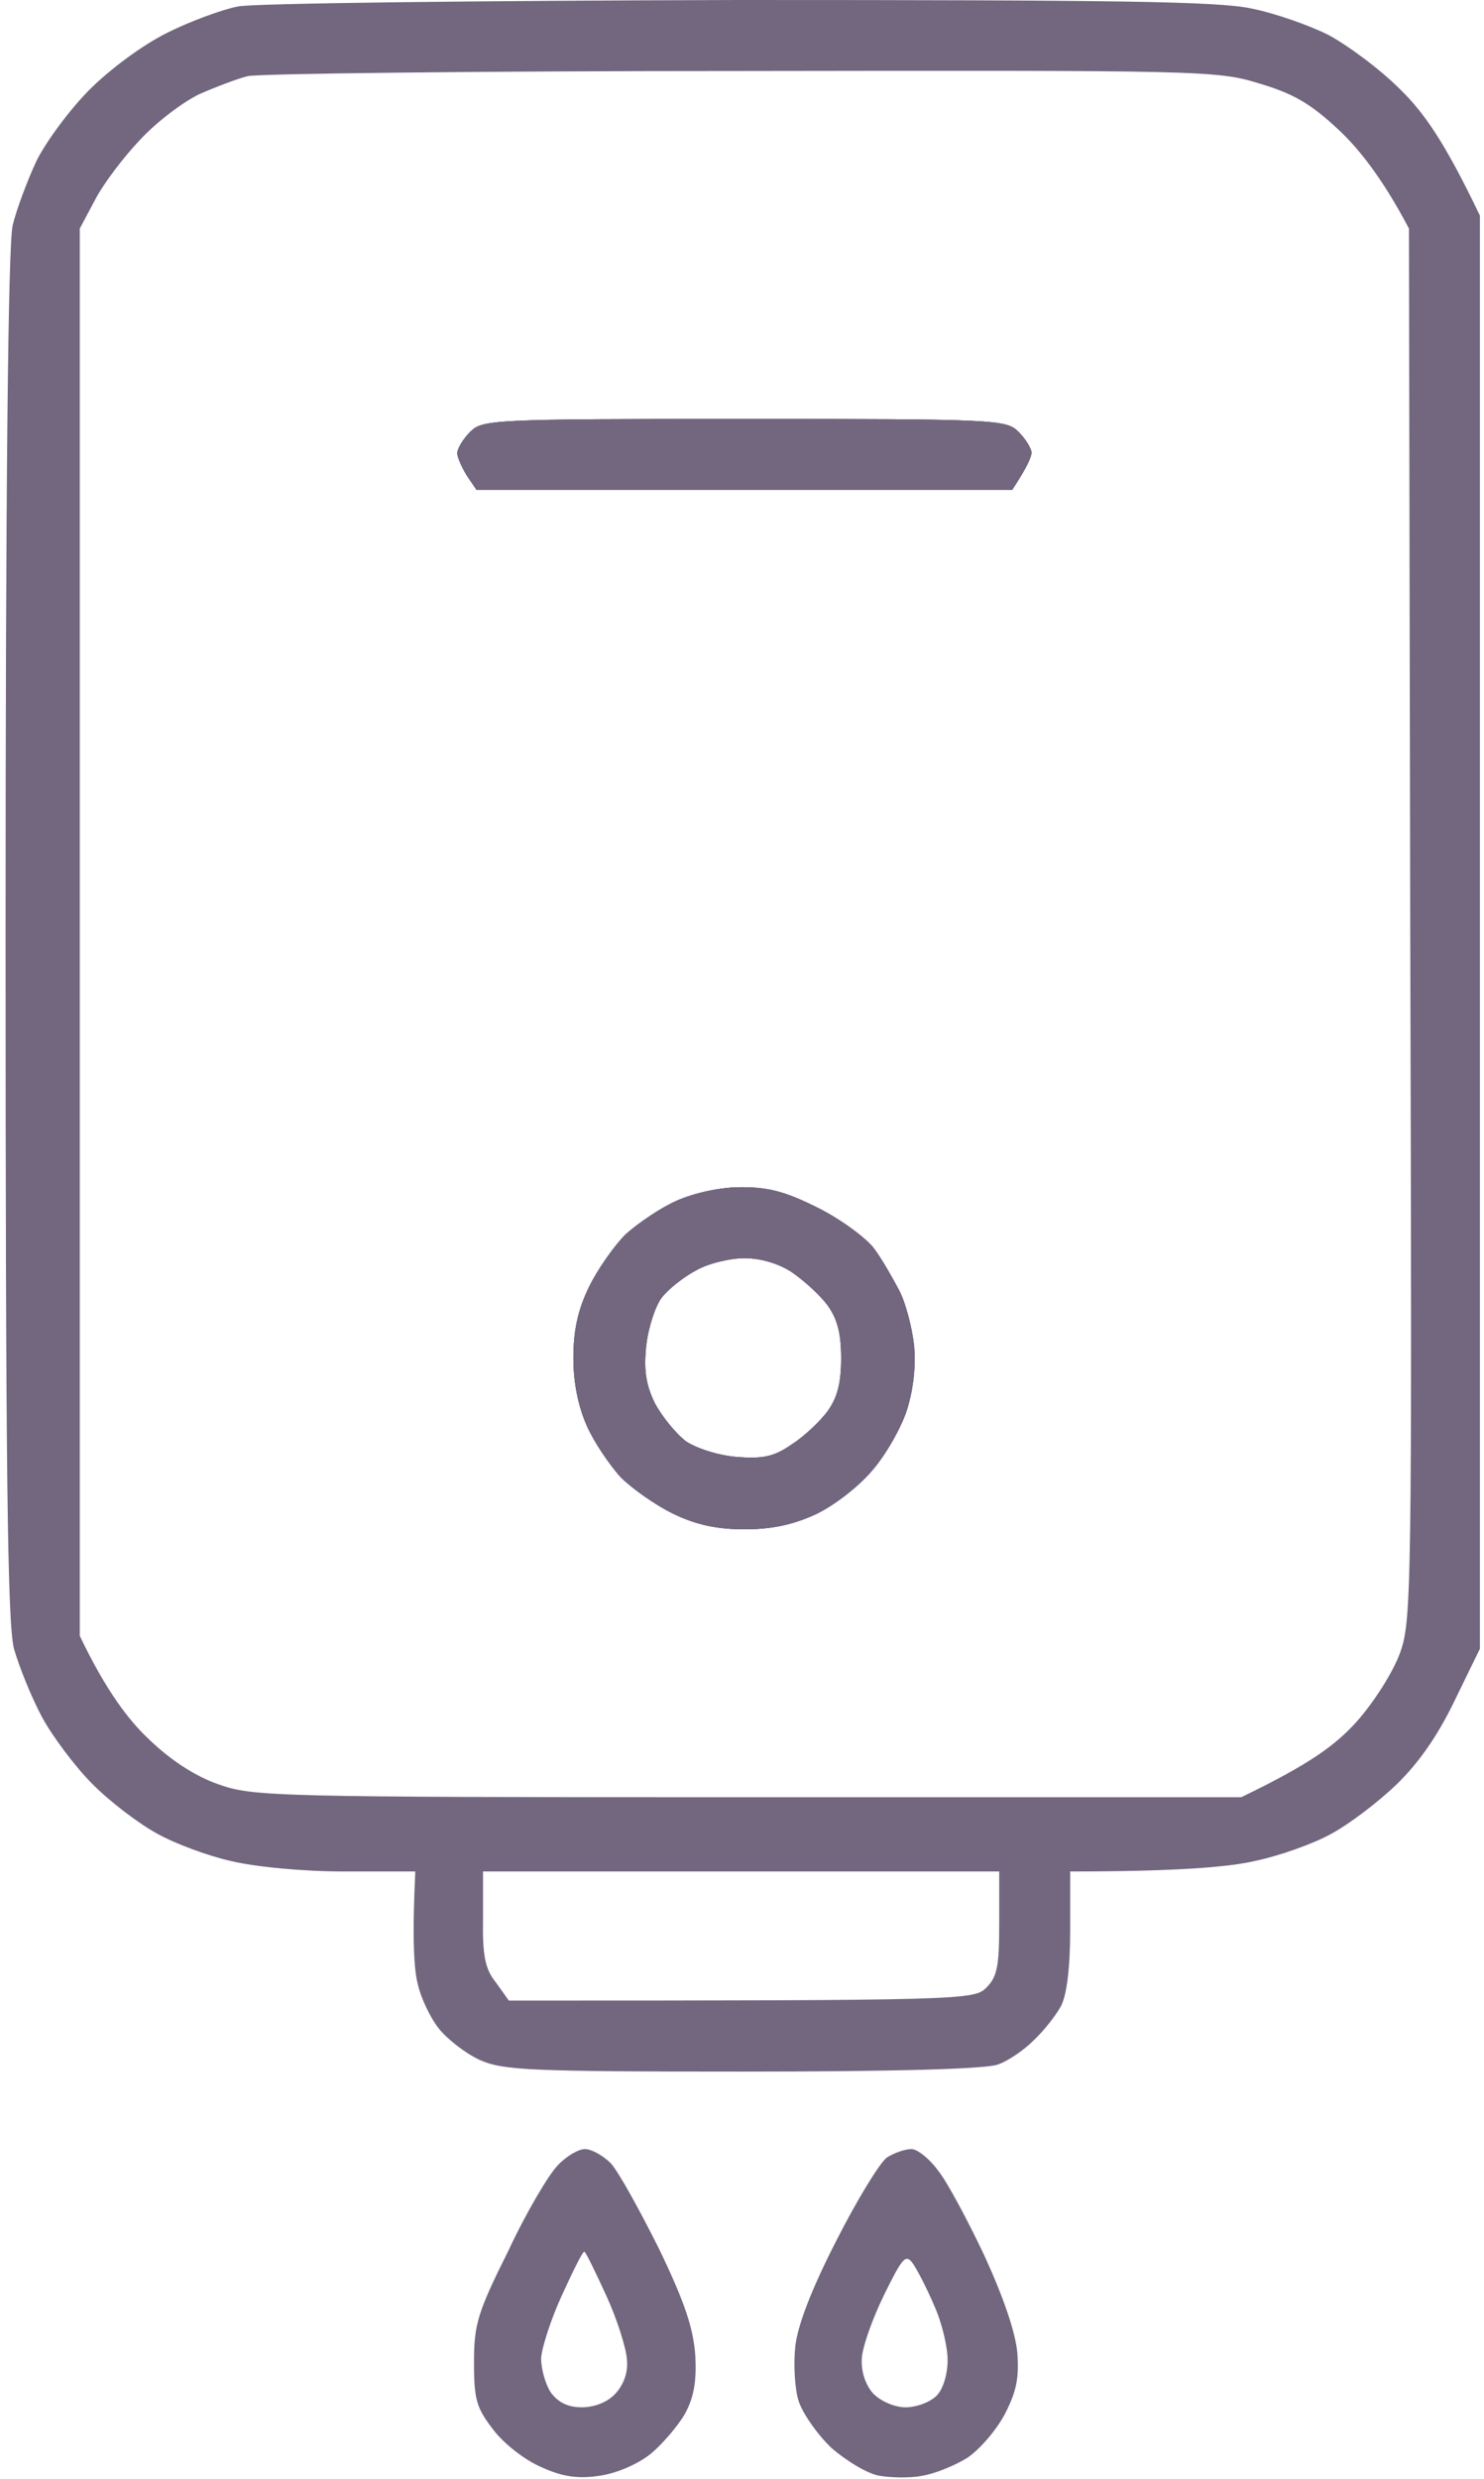 <?xml version="1.0" encoding="UTF-8"?> <svg xmlns="http://www.w3.org/2000/svg" width="230" height="384" viewBox="0 0 230 384" fill="none"><g opacity="0.6" clip-path="url(#clip0_161_62)"><path d="M72.866 66.9C71.766 68 70.866 69.5 70.866 70.2C70.866 70.8 71.566 72.4 72.366 73.7L73.866 75.9H156.866C159.166 72.4 159.866 70.8 159.866 70.1C159.866 69.5 158.966 68 157.866 66.9C155.966 65 154.566 64.9 115.366 64.9C76.166 64.9 74.766 65 72.866 66.9ZM104.866 186C102.366 187.1 98.866 189.5 96.966 191.2C95.166 193 92.566 196.7 91.266 199.4C89.566 202.9 88.866 206.1 88.866 210.4C88.866 214.3 89.666 218 90.966 220.9C92.066 223.4 94.466 226.9 96.166 228.8C97.966 230.6 101.666 233.2 104.366 234.5C107.866 236.2 111.166 236.9 115.366 236.9C119.566 236.9 122.866 236.2 126.366 234.6C129.166 233.3 133.066 230.3 135.166 227.8C137.266 225.4 139.666 221.2 140.566 218.4C141.566 215.2 141.966 211.6 141.666 208.4C141.366 205.7 140.366 201.8 139.366 199.9C138.366 198 136.666 195 135.466 193.4C134.266 191.8 130.366 188.9 126.766 187.1C121.766 184.6 119.166 183.9 114.866 183.9C111.566 183.9 107.566 184.8 104.866 186ZM102.565 201C103.565 199.7 105.965 197.8 107.865 196.8C109.765 195.7 113.165 194.9 115.365 194.9C117.865 194.9 120.665 195.7 122.765 197.1C124.665 198.4 127.165 200.7 128.265 202.2C129.765 204.3 130.365 206.5 130.365 210.4C130.365 214.3 129.765 216.5 128.265 218.6C127.165 220.1 124.665 222.5 122.765 223.7C120.065 225.6 118.365 226 114.365 225.7C111.465 225.5 108.065 224.4 106.365 223.3C104.765 222.1 102.565 219.4 101.465 217.3C100.065 214.4 99.765 212.1 100.165 208.4C100.465 205.7 101.565 202.3 102.565 201Z" fill="#140129"></path><path d="M70.866 70.2C70.866 69.5 71.766 68 72.866 66.9C74.766 65 76.166 64.9 115.366 64.9C154.566 64.9 155.966 65 157.866 66.9C158.966 68 159.866 69.5 159.866 70.1C159.866 70.8 159.166 72.4 156.866 75.9H73.866L72.366 73.7C71.566 72.4 70.866 70.8 70.866 70.2Z" fill="#140129"></path><path d="M104.866 186C102.366 187.1 98.866 189.5 96.966 191.2C95.166 193 92.566 196.7 91.266 199.4C89.566 202.9 88.866 206.1 88.866 210.4C88.866 214.3 89.666 218 90.966 220.9C92.066 223.4 94.466 226.9 96.166 228.8C97.966 230.6 101.666 233.2 104.366 234.5C107.866 236.2 111.166 236.9 115.366 236.9C119.566 236.9 122.866 236.2 126.366 234.6C129.166 233.3 133.066 230.3 135.166 227.8C137.266 225.4 139.666 221.2 140.566 218.4C141.566 215.2 141.966 211.6 141.666 208.4C141.366 205.7 140.366 201.8 139.366 199.9C138.366 198 136.666 195 135.466 193.4C134.266 191.8 130.366 188.9 126.766 187.1C121.766 184.6 119.166 183.9 114.866 183.9C111.566 183.9 107.566 184.8 104.866 186ZM102.565 201C103.565 199.7 105.965 197.8 107.865 196.8C109.765 195.7 113.165 194.9 115.365 194.9C117.865 194.9 120.665 195.7 122.765 197.1C124.665 198.4 127.165 200.7 128.265 202.2C129.765 204.3 130.365 206.5 130.365 210.4C130.365 214.3 129.765 216.5 128.265 218.6C127.165 220.1 124.665 222.5 122.765 223.7C120.065 225.6 118.365 226 114.365 225.7C111.465 225.5 108.065 224.4 106.365 223.3C104.765 222.1 102.565 219.4 101.465 217.3C100.065 214.4 99.765 212.1 100.165 208.4C100.465 205.7 101.565 202.3 102.565 201Z" fill="#140129"></path><path fill-rule="evenodd" clip-rule="evenodd" d="M36.865 1C34.365 1.5 29.465 3.3 25.865 5.1C22.065 7 17.065 10.7 13.865 13.9C10.865 16.9 7.165 21.9 5.665 24.9C4.265 27.9 2.565 32.4 1.965 34.9C1.265 37.9 0.865 74.7 0.865 144.9C0.865 228.8 1.165 251.4 2.165 255.4C2.965 258.2 4.865 262.9 6.465 265.9C8.065 268.9 11.665 273.7 14.365 276.4C17.165 279.2 21.665 282.6 24.465 284.1C27.165 285.6 32.265 287.5 35.865 288.3C39.665 289.2 46.965 289.9 53.365 289.9H64.365C63.865 300.4 64.165 305.2 64.765 307.4C65.265 309.6 66.765 312.7 68.065 314.3C69.365 315.9 72.165 318.1 74.365 319.1C77.965 320.7 81.965 320.9 115.165 320.9C138.765 320.9 152.865 320.5 154.665 319.8C156.165 319.3 158.665 317.6 160.165 316.1C161.765 314.6 163.665 312.2 164.465 310.7C165.365 308.9 165.865 304.7 165.865 298.9V289.9C182.565 289.9 190.465 289.2 194.365 288.3C198.265 287.5 203.565 285.6 206.265 284.1C209.065 282.6 213.565 279.2 216.465 276.4C219.965 273 222.865 268.8 225.465 263.4L229.365 255.4V33.4C223.865 21.9 220.665 17.4 216.965 13.8C213.865 10.7 208.865 7 205.865 5.4C202.865 3.9 197.465 2 193.865 1.3C188.665 0.2 172.365 0 114.365 0C74.265 0.1 39.365 0.5 36.865 1ZM76.865 307.1C75.165 305 74.765 302.9 74.865 297.1V289.9H154.865V297.9C154.865 304.6 154.565 306.2 152.865 307.9C150.965 309.8 149.565 309.9 78.865 309.9L76.865 307.1ZM30.865 14.6C33.365 13.5 36.765 12.2 38.365 11.8C39.965 11.4 74.465 11 114.865 11C185.965 10.9 188.565 10.9 195.065 12.9C200.465 14.5 203.065 16 207.465 20.1C210.565 23 214.265 27.6 218.365 35.4L218.565 143.1C218.865 247.6 218.765 251.1 216.965 256.1C215.865 259.1 212.865 263.8 210.165 266.8C206.965 270.3 203.165 273.2 192.365 278.4H115.865C42.365 278.4 39.165 278.3 33.865 276.4C30.365 275.2 26.465 272.7 23.065 269.4C20.065 266.6 16.465 262 12.365 253.4V35.4L14.765 30.9C16.065 28.4 19.265 24.2 21.765 21.6C24.265 18.9 28.365 15.8 30.865 14.6ZM70.866 70.2C70.866 69.5 71.766 68 72.866 66.9C74.766 65 76.166 64.9 115.366 64.9C154.566 64.9 155.966 65 157.866 66.9C158.966 68 159.866 69.5 159.866 70.1C159.866 70.8 159.166 72.4 156.866 75.9H73.866L72.366 73.7C71.566 72.4 70.866 70.8 70.866 70.2ZM96.966 191.2C98.866 189.5 102.366 187.1 104.866 186C107.566 184.8 111.566 183.9 114.866 183.9C119.166 183.9 121.766 184.6 126.766 187.1C130.366 188.9 134.266 191.8 135.466 193.4C136.666 195 138.366 198 139.366 199.9C140.366 201.8 141.366 205.7 141.666 208.4C141.966 211.6 141.566 215.2 140.566 218.4C139.666 221.2 137.266 225.4 135.166 227.8C133.066 230.3 129.166 233.3 126.366 234.6C122.866 236.2 119.566 236.9 115.366 236.9C111.166 236.9 107.866 236.2 104.366 234.5C101.666 233.2 97.966 230.6 96.166 228.8C94.466 226.9 92.066 223.4 90.966 220.9C89.666 218 88.866 214.3 88.866 210.4C88.866 206.1 89.566 202.9 91.266 199.4C92.566 196.7 95.166 193 96.966 191.2ZM107.865 196.8C105.965 197.8 103.565 199.7 102.565 201C101.565 202.3 100.465 205.7 100.165 208.4C99.765 212.1 100.065 214.4 101.465 217.3C102.565 219.4 104.765 222.1 106.365 223.3C108.065 224.4 111.465 225.5 114.365 225.7C118.365 226 120.065 225.6 122.765 223.7C124.665 222.5 127.165 220.1 128.265 218.6C129.765 216.5 130.365 214.3 130.365 210.4C130.365 206.5 129.765 204.3 128.265 202.2C127.165 200.7 124.665 198.4 122.765 197.1C120.665 195.7 117.865 194.9 115.365 194.9C113.165 194.9 109.765 195.7 107.865 196.8Z" fill="#140129"></path><path fill-rule="evenodd" clip-rule="evenodd" d="M86.465 335.4C85.065 336.8 81.565 342.7 78.765 348.7C73.965 358.3 73.465 360.1 73.465 366C73.465 371.8 73.865 373 76.465 376.4C78.165 378.6 81.365 381.1 83.965 382.2C87.265 383.7 89.665 384 92.965 383.5C95.665 383.1 98.865 381.7 100.865 380.1C102.665 378.6 105.065 375.8 106.165 373.9C107.565 371.3 107.965 368.9 107.765 364.9C107.465 360.7 106.165 356.7 102.165 348.4C99.165 342.4 95.865 336.4 94.665 335.1C93.465 333.9 91.665 332.9 90.665 332.9C89.665 332.9 87.765 334 86.465 335.4ZM87.065 355.6C85.365 359.3 83.965 363.7 83.865 365.3C83.865 367 84.565 369.4 85.365 370.6C86.465 372.1 87.965 372.9 90.165 372.9C92.165 372.9 94.165 372.1 95.365 370.8C96.665 369.4 97.365 367.5 97.165 365.5C97.065 363.8 95.665 359.3 93.965 355.6C92.265 351.9 90.765 348.8 90.565 348.8C90.265 348.8 88.765 351.9 87.065 355.6Z" fill="#140129"></path><path fill-rule="evenodd" clip-rule="evenodd" d="M137.465 334.2C136.365 335 132.865 340.7 129.665 347C125.765 354.6 123.665 360.1 123.265 363.4C122.965 366.2 123.165 370 123.765 371.9C124.365 373.8 126.665 377.1 128.865 379.2C131.165 381.2 134.465 383.2 136.265 383.5C137.965 383.8 141.065 383.9 142.965 383.5C144.865 383.2 148.065 381.9 149.965 380.7C151.865 379.4 154.465 376.4 155.765 373.9C157.565 370.4 157.965 368.3 157.665 364.4C157.365 361.2 155.465 355.7 152.565 349.4C149.965 343.9 146.765 337.9 145.365 336.2C144.065 334.4 142.165 332.9 141.265 332.9C140.265 332.9 138.565 333.5 137.465 334.2ZM136.965 355.6C135.165 359.3 133.565 363.8 133.565 365.5C133.465 367.4 134.165 369.5 135.365 370.8C136.565 372 138.665 372.9 140.365 372.9C142.065 372.9 144.165 372.1 145.165 371.1C146.165 370.1 146.865 367.8 146.865 365.6C146.865 363.5 145.965 359.7 144.765 357.1C143.665 354.5 142.165 351.6 141.465 350.6C140.365 349.1 139.865 349.7 136.965 355.6Z" fill="#140129"></path></g><defs><clipPath id="clip0_161_62"><rect width="229" height="384" fill="white" transform="translate(0.865)"></rect></clipPath></defs></svg> 